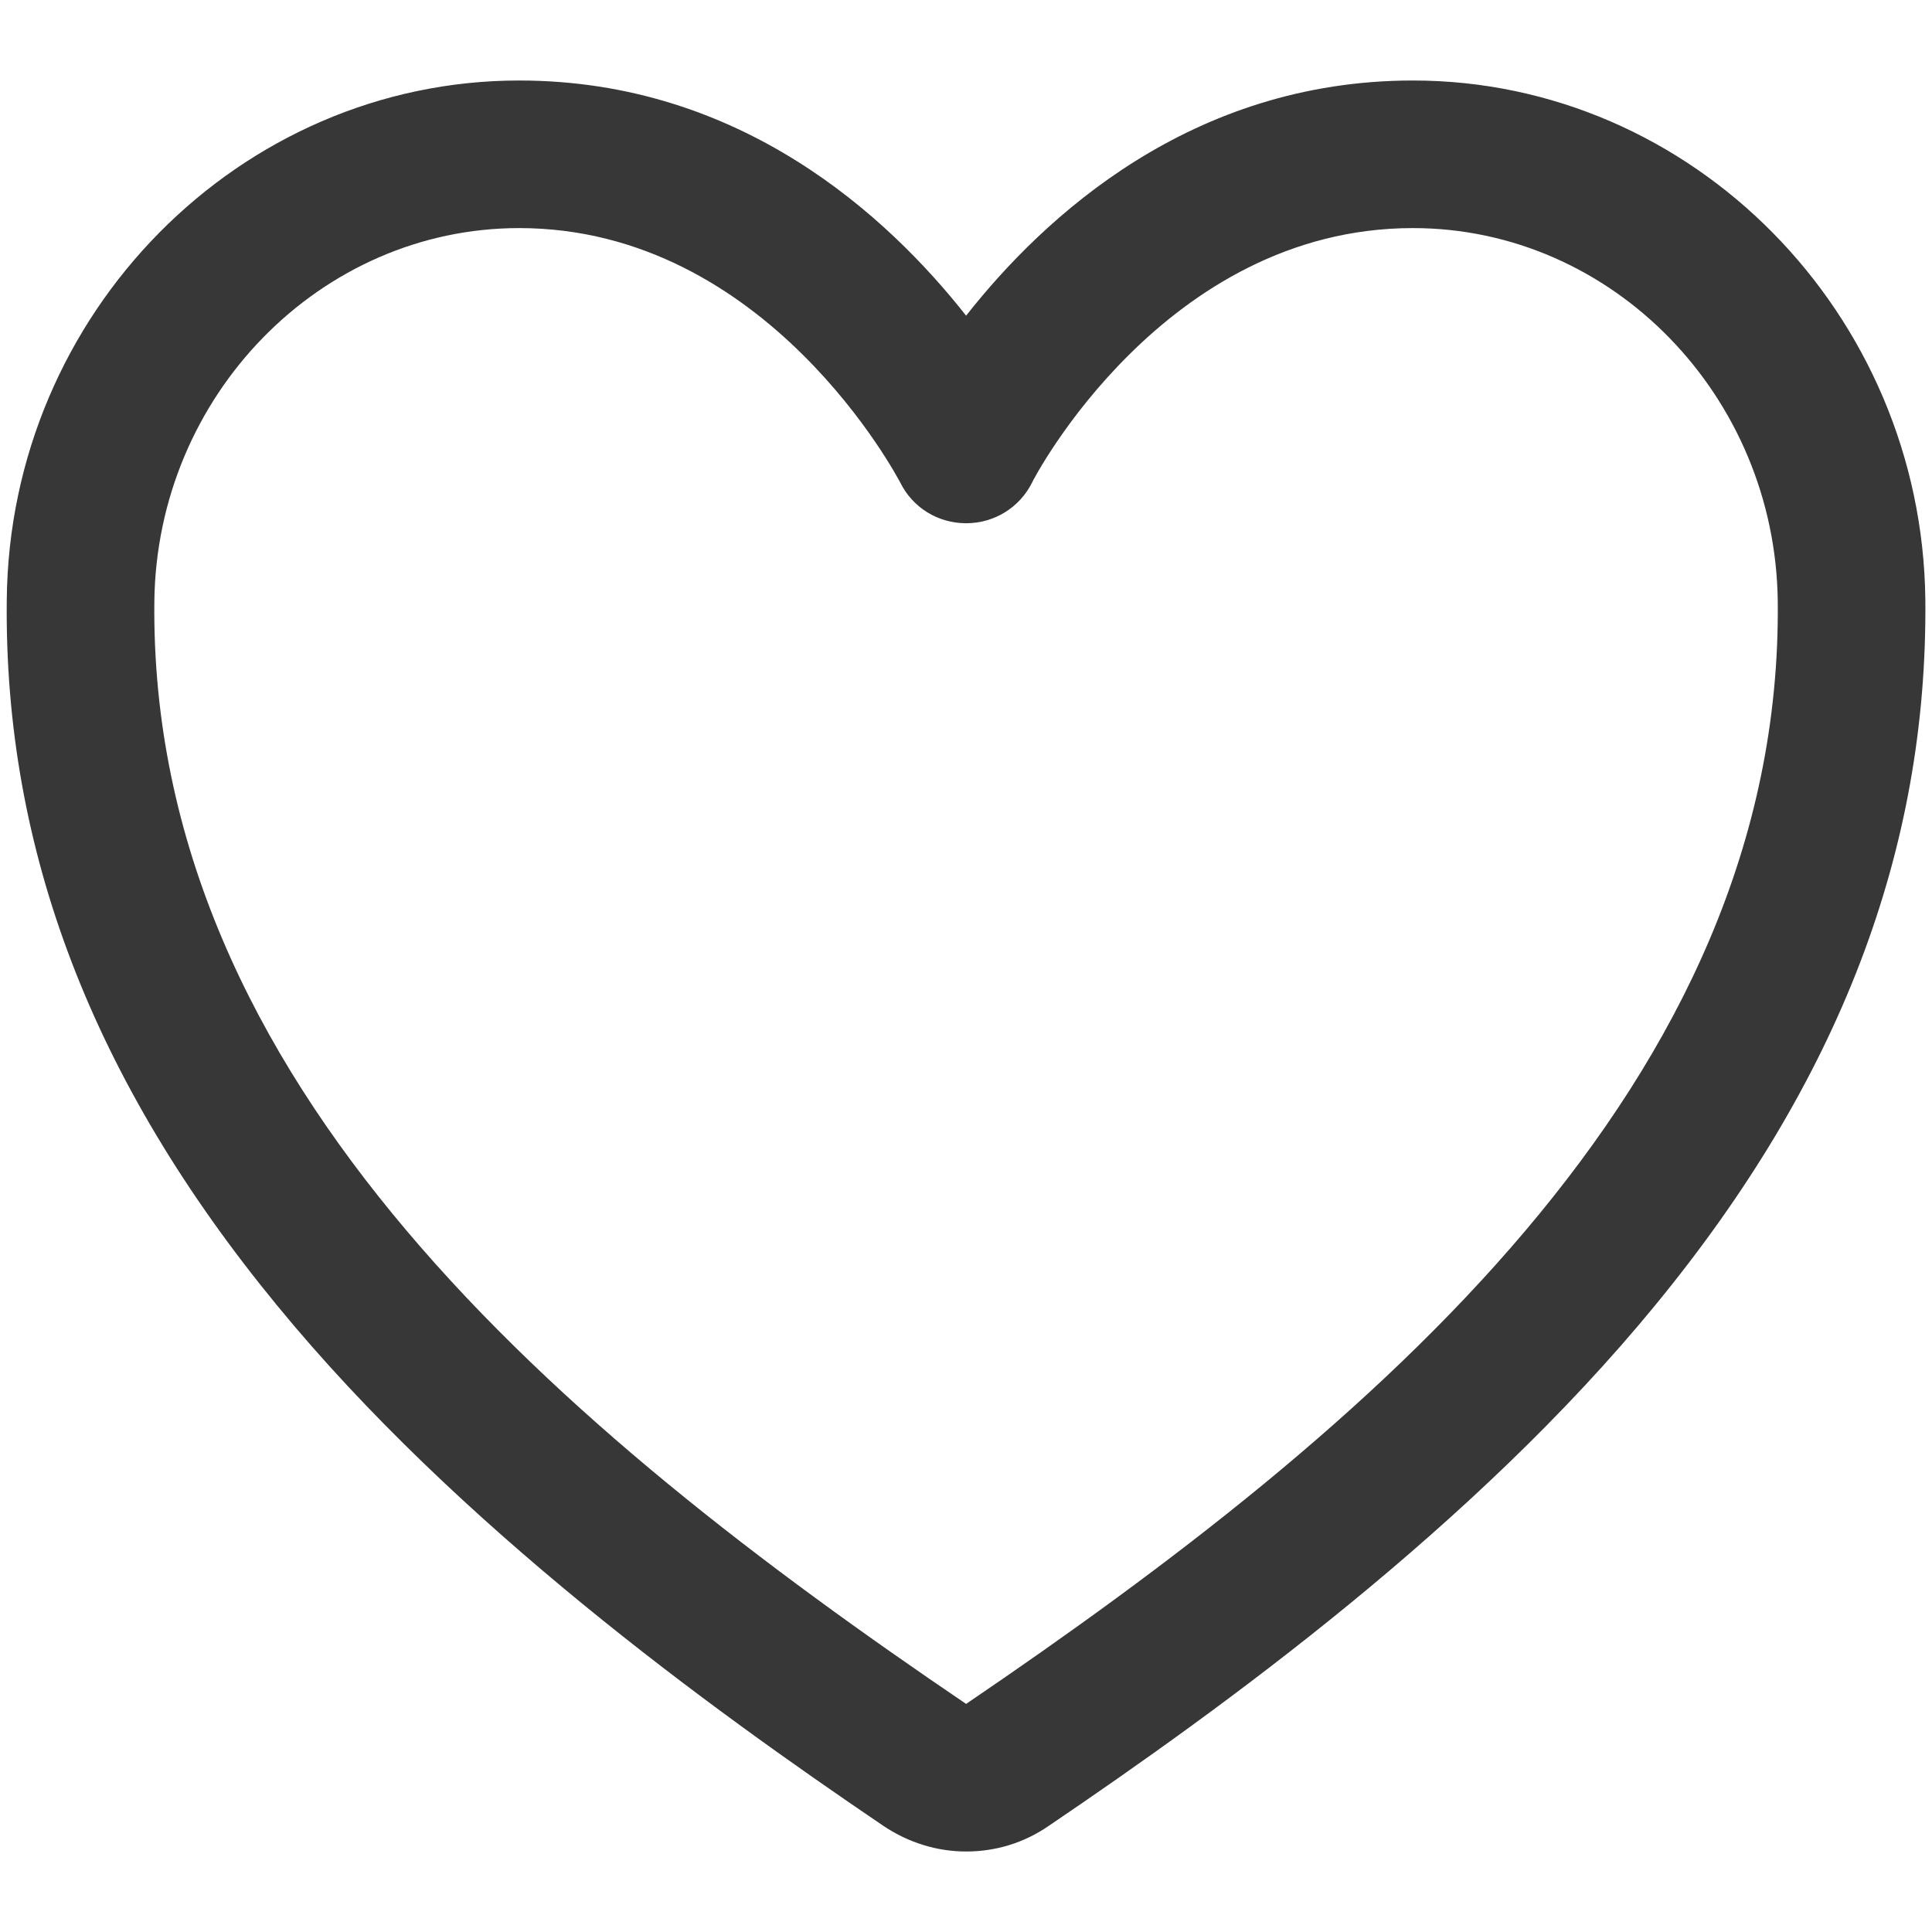 <svg width="18" height="18" viewBox="0 0 18 18" fill="none" xmlns="http://www.w3.org/2000/svg">
<path d="M9.001 17.25C8.73 17.25 8.463 17.168 8.227 17.009C6.612 15.914 4.265 14.216 2.581 12.162C0.862 10.07 0.037 7.917 0.063 5.588C0.089 2.92 2.233 0.75 4.837 0.75C6.904 0.75 8.274 2.018 9.001 2.941C9.727 2.018 11.098 0.75 13.164 0.75C15.768 0.75 17.908 2.92 17.938 5.588C17.96 7.917 17.139 10.07 15.42 12.162C13.736 14.216 11.39 15.914 9.774 17.009C9.538 17.173 9.271 17.25 9.001 17.25ZM4.837 2.125C2.985 2.125 1.46 3.685 1.438 5.605C1.391 10.1 5.237 13.323 9.001 15.875C12.765 13.318 16.61 10.1 16.563 5.605C16.542 3.689 15.021 2.125 13.164 2.125C10.844 2.125 9.624 4.471 9.615 4.497C9.499 4.729 9.263 4.875 9.001 4.875C8.738 4.875 8.502 4.729 8.386 4.493C8.373 4.471 7.153 2.125 4.837 2.125Z" fill="#373737"/>
</svg>
